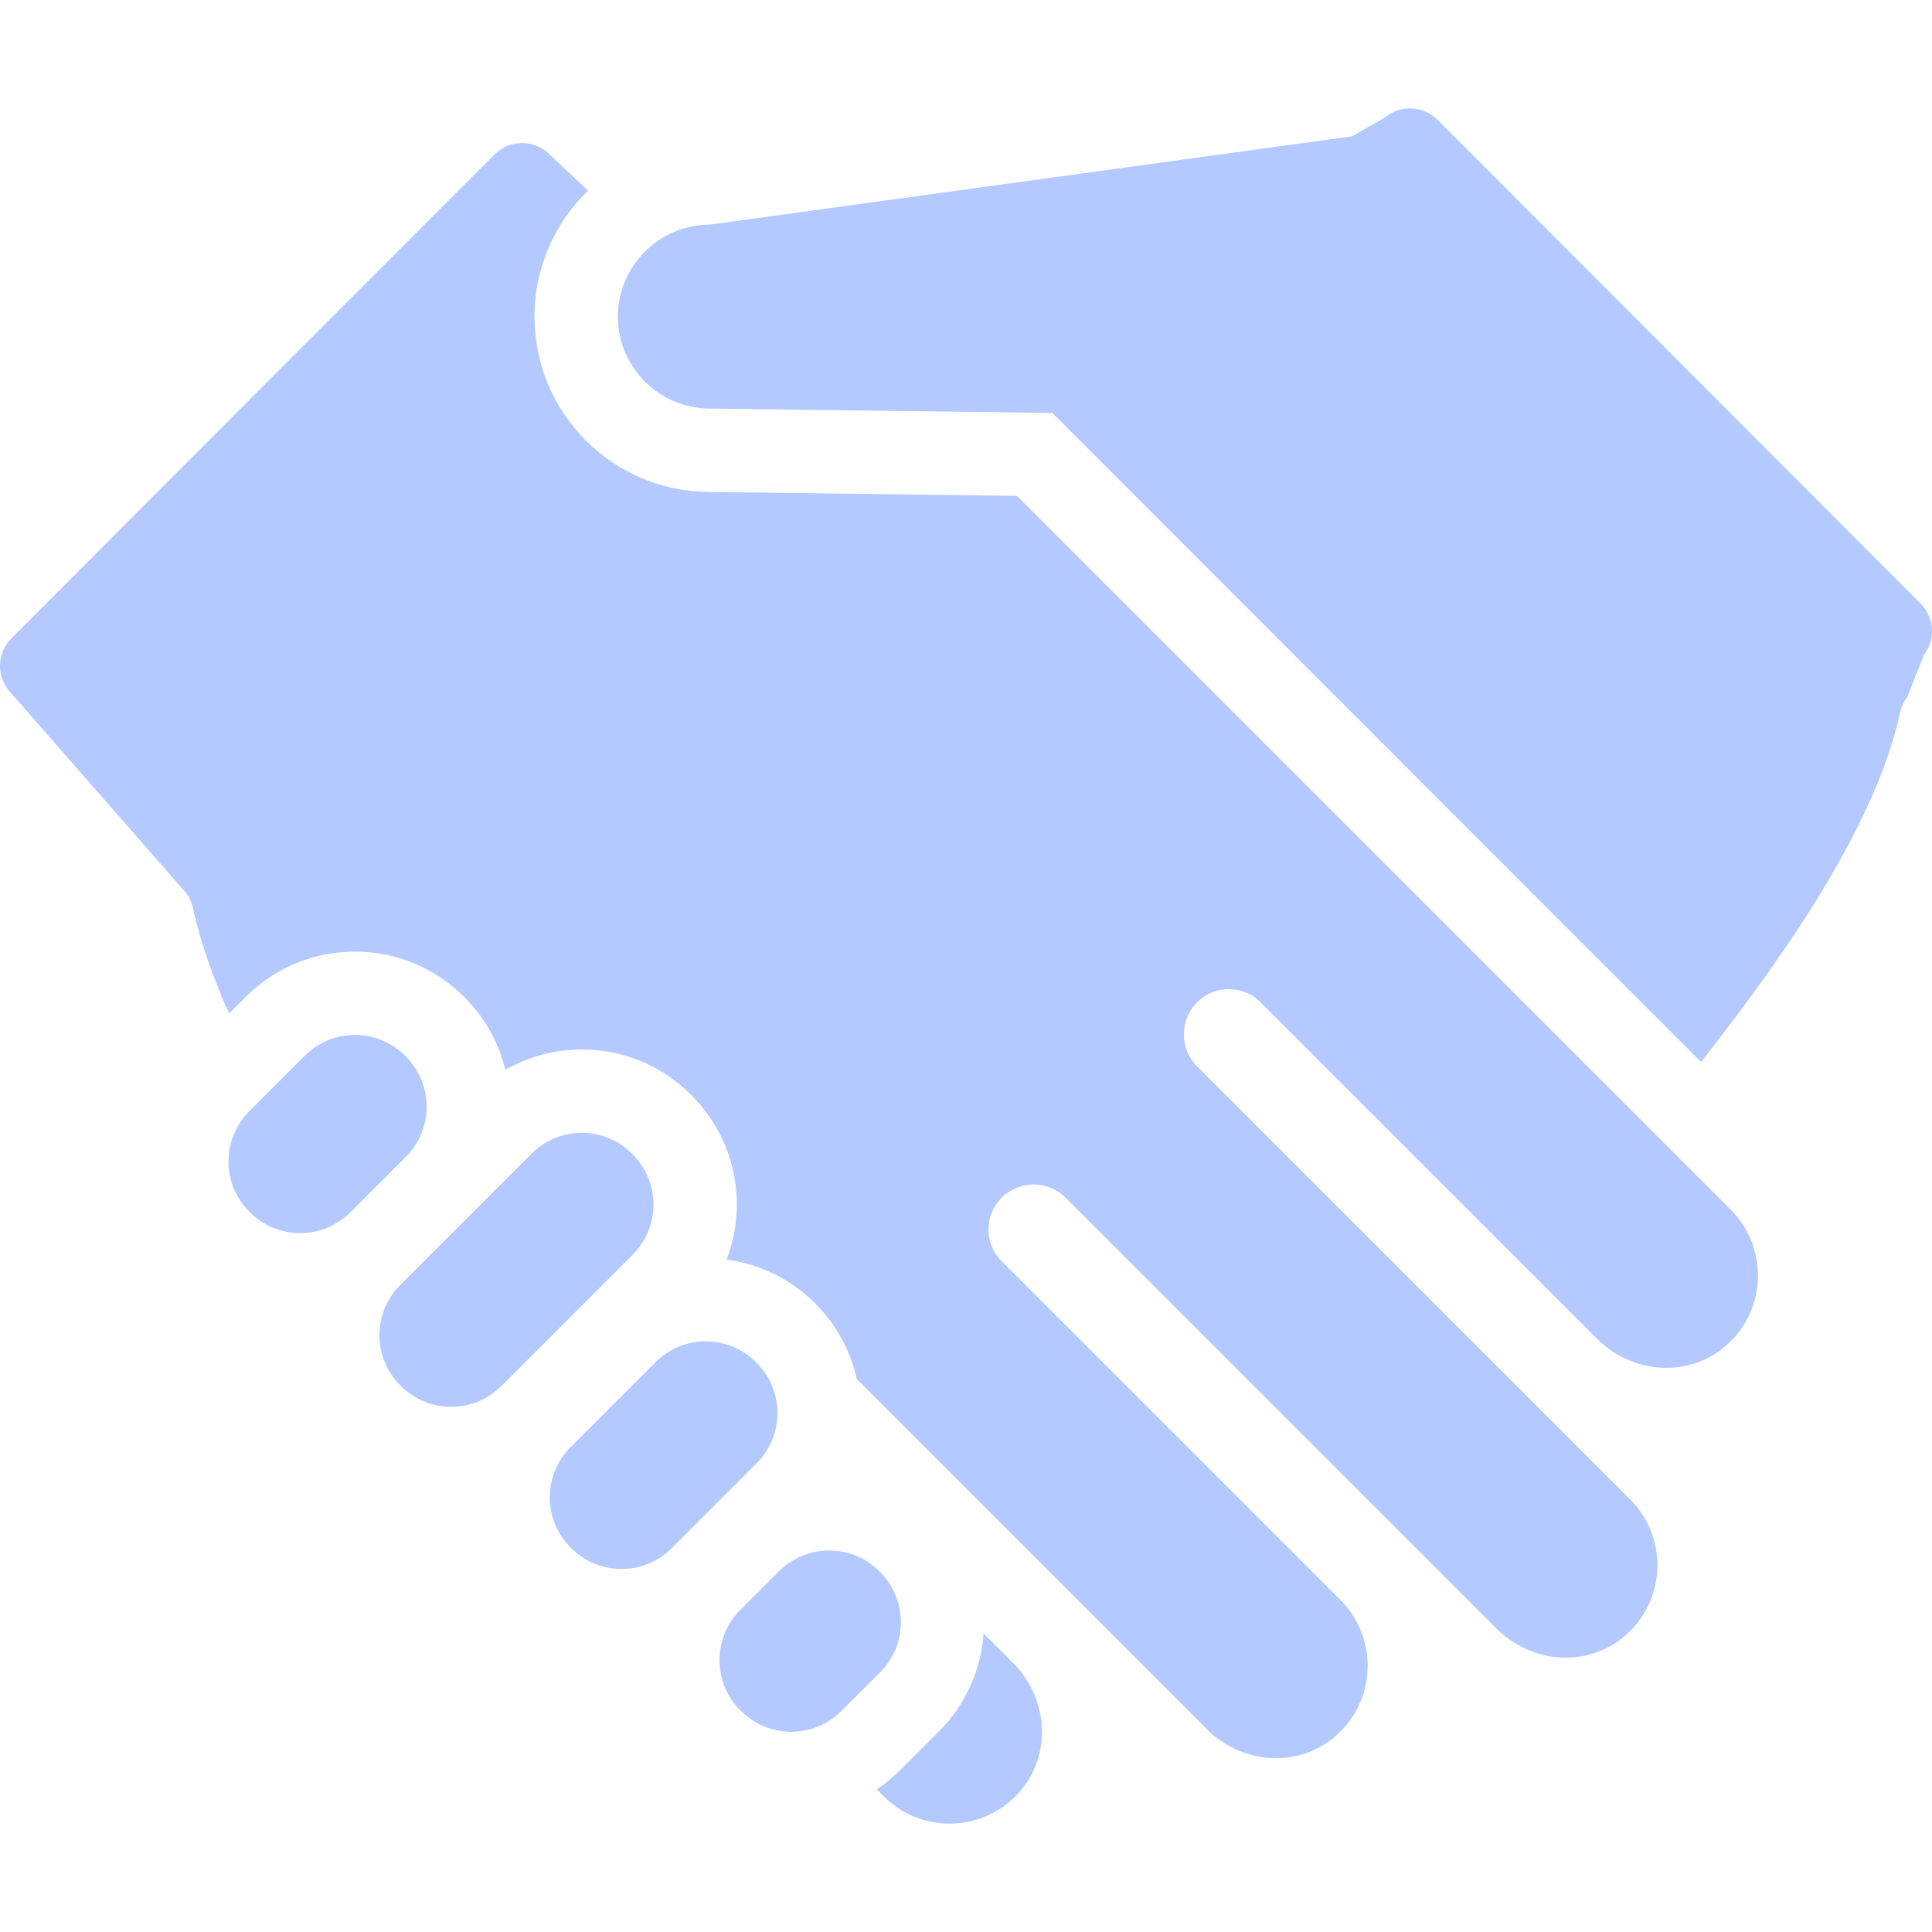 <?xml version="1.0" encoding="iso-8859-1"?>
<!-- Uploaded to: SVG Repo, www.svgrepo.com, Generator: SVG Repo Mixer Tools -->
<svg fill="#B4C9FF" height="800px" width="800px" version="1.1" id="Capa_1" xmlns="http://www.w3.org/2000/svg" xmlns:xlink="http://www.w3.org/1999/xlink" 
	 viewBox="0 0 278.215 278.215" xml:space="preserve">
<g>
	<path d="M102.128,70.841c-13.88-0.048-25.157-11.356-25.157-25.247c0-7.115,2.962-13.548,7.713-18.142l-5.843-5.494
		c-1.057-0.909-2.361-1.358-3.662-1.358c-1.444,0-2.885,0.554-3.978,1.649L1.64,91.92c-1.989,1.994-2.194,5.153-0.479,7.388
		l25.59,29.224c0.515,0.671,0.863,1.446,1.043,2.273c1.043,4.785,2.827,9.867,5.199,15.145l2.401-2.401
		c4.196-4.199,9.777-6.512,15.714-6.512c5.934,0,11.515,2.312,15.712,6.509c0.026,0.026,0.053,0.053,0.078,0.079l0.072,0.073
		c2.891,2.905,4.854,6.477,5.804,10.36c3.317-1.898,7.077-2.929,11.002-2.929c5.925,0,11.495,2.304,15.689,6.487l0.094,0.093
		c0.012,0.012,0.024,0.024,0.036,0.036c4.196,4.196,6.507,9.776,6.507,15.711c0,2.755-0.519,5.425-1.472,7.924
		c4.794,0.643,9.23,2.802,12.713,6.282l0.109,0.109c3.085,3.086,5.05,6.865,5.938,10.839l50.441,50.441
		c2.7,2.701,6.316,4.129,9.921,4.129c2.866,0,5.725-0.903,8.106-2.789c6.361-5.035,6.756-14.404,1.184-19.977l-48.811-48.811
		c-2.517-2.516-2.517-6.595,0-9.11c1.276-1.276,2.949-1.915,4.622-1.915c1.674,0,3.347,0.639,4.623,1.915l62.081,62.081
		c2.701,2.7,6.317,4.129,9.921,4.129c2.867,0,5.725-0.904,8.107-2.789c6.361-5.035,6.755-14.404,1.183-19.977l-62.373-62.374
		c-2.551-2.55-2.551-6.685,0-9.234l0,0c1.26-1.26,2.91-1.89,4.561-1.89c1.65,0,3.301,0.63,4.561,1.89l48.518,48.518
		c2.701,2.701,6.318,4.129,9.922,4.129c2.866,0,5.725-0.903,8.106-2.789c6.361-5.035,6.756-14.404,1.183-19.977L146.441,71.404
		L102.128,70.841z"/>
	<path d="M136.744,262.609c3.916,0,7.831-1.695,10.515-5.086c4.256-5.377,3.51-13.18-1.339-18.028l-4.28-4.279
		c-0.372,5.139-2.498,10.174-6.418,14.095l-5.567,5.565c-1.053,1.054-2.194,1.987-3.405,2.797l1.033,1.034
		C129.885,261.308,133.314,262.609,136.744,262.609z"/>
	<path d="M207.014,17.256c-1.093-1.096-2.533-1.65-3.978-1.65c-1.301,0-2.605,0.45-3.662,1.359l-4.645,2.649
		c-0.008,0.007-0.017,0.011-0.026,0.013l-92.483,12.719c-7.286,0-13.248,5.962-13.248,13.248c0,7.286,5.962,13.247,13.248,13.247
		l49.323,0.626c0,0,76.438,76.475,93.428,93.465c13.355-17.017,25.269-34.811,28.649-50.321c0.181-0.826,0.528-1.602,1.043-2.272
		l2.391-6.024c1.716-2.234,1.511-5.393-0.478-7.389L207.014,17.256z"/>
	<path d="M35.998,174.582c1.996,1.995,4.61,2.993,7.226,2.993c2.615,0,5.23-0.998,7.226-2.993l7.992-7.993
		c3.992-3.99,3.992-10.461,0-14.451l-0.106-0.107c-1.996-1.996-4.611-2.994-7.226-2.994c-2.615,0-5.231,0.998-7.226,2.994
		l-7.994,7.994c-3.989,3.989-3.989,10.46,0,14.45L35.998,174.582z"/>
	<path d="M64.97,202.588c2.615,0,5.23-0.998,7.227-2.994l18.914-18.913c3.99-3.989,3.99-10.46,0-14.451l-0.107-0.106
		c-1.995-1.996-4.61-2.994-7.226-2.994c-2.616,0-5.231,0.998-7.229,2.994l-18.912,18.912c-3.991,3.991-3.991,10.46,0,14.451
		l0.106,0.107C59.739,201.59,62.354,202.588,64.97,202.588z"/>
	<path d="M82.275,222.95c1.995,1.995,4.611,2.992,7.226,2.992c2.615,0,5.231-0.997,7.225-2.992l12.241-12.241
		c3.989-3.99,3.989-10.462,0-14.452l-0.108-0.108c-1.996-1.995-4.611-2.992-7.227-2.992c-2.614,0-5.229,0.997-7.226,2.992
		l-12.239,12.241c-3.991,3.991-3.991,10.462,0,14.452L82.275,222.95z"/>
	<path d="M121.168,246.391l5.568-5.567c3.989-3.99,3.989-10.46,0-14.451l-0.106-0.108c-1.995-1.995-4.61-2.993-7.227-2.993
		c-2.615,0-5.23,0.998-7.227,2.993l-5.567,5.567c-3.992,3.99-3.992,10.462,0,14.453l0.108,0.106c1.995,1.995,4.61,2.993,7.225,2.993
		C116.557,249.384,119.173,248.386,121.168,246.391z"/>
</g>
</svg>